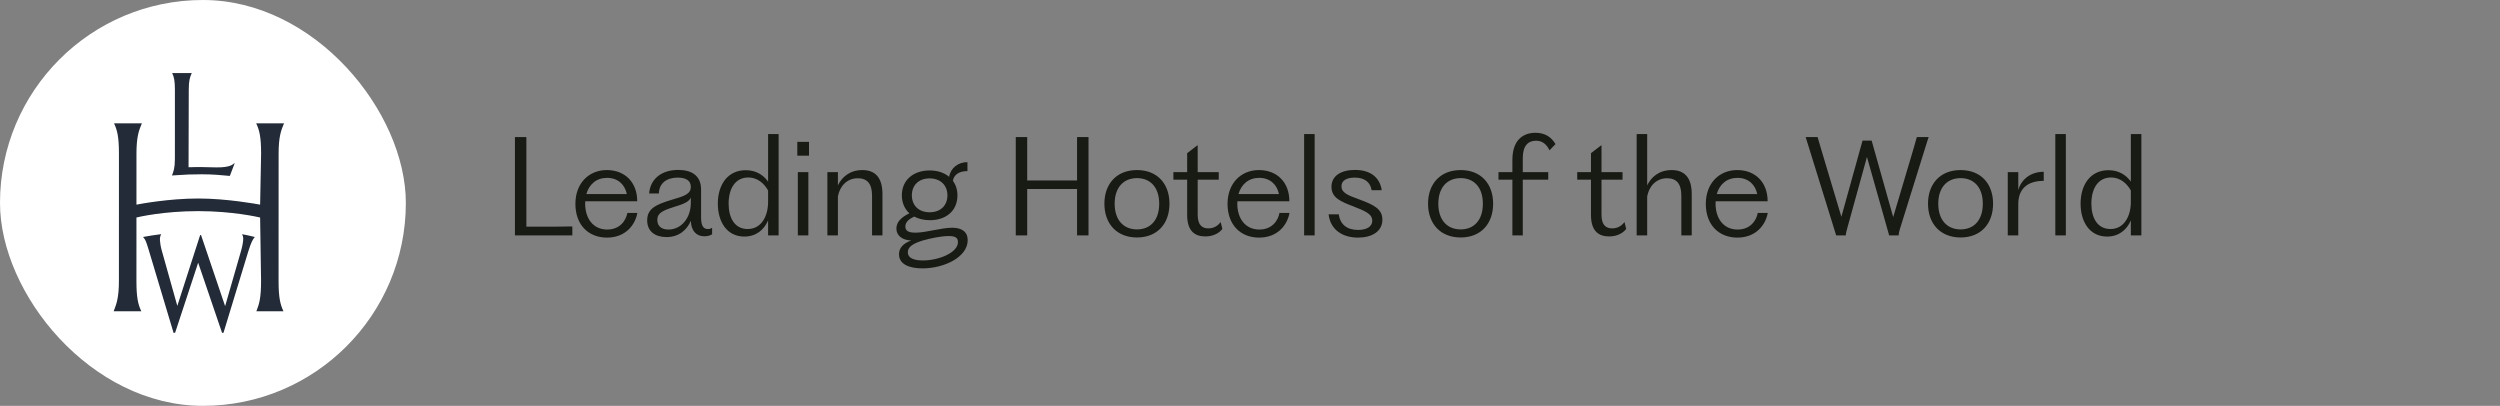 <svg xmlns="http://www.w3.org/2000/svg" width="308" height="50" viewBox="0 0 308 50" fill="none"><rect x="0" y="0" width="308" height="50" fill="#808080" stroke="none"/><rect width="50" height="50" rx="25" fill="white"></rect><path d="M23.632 9L23.606 9.05C23.399 9.492 23.256 9.95 23.256 11.048C23.256 11.048 23.23 20.526 23.23 20.604C23.723 20.581 24.588 20.584 24.865 20.584C26.459 20.584 28.137 20.823 28.858 20.111L28.909 20.119L28.316 21.675C27.405 21.579 26.155 21.472 24.865 21.472C23.721 21.472 22.831 21.5 21.253 21.613L21.182 21.623L21.203 21.569C21.38 21.119 21.546 20.694 21.546 19.572L21.548 11.05C21.548 9.937 21.437 9.489 21.233 9.052L21.207 9.001L23.632 9ZM31.562 15.196L31.586 15.249C31.963 16.057 32.168 16.885 32.168 18.941C32.168 18.941 32.047 25.126 32.047 25.212C31.629 25.134 27.921 24.455 24.42 24.455C20.81 24.455 17.226 25.128 16.811 25.212C16.811 25.122 16.812 18.939 16.812 18.939C16.812 16.918 17.091 16.103 17.457 15.248L17.488 15.195H14.047L14.072 15.248C14.45 16.057 14.654 16.887 14.654 18.941L14.65 34.614C14.65 36.684 14.345 37.467 14.021 38.297L14 38.35H17.415L17.391 38.303C17.012 37.494 16.808 36.666 16.808 34.61C16.808 34.61 16.81 26.853 16.81 26.797C17.076 26.728 20.137 26.01 24.421 26.01C28.627 26.01 31.768 26.733 32.047 26.798C32.047 26.854 32.164 34.614 32.164 34.614C32.164 36.685 31.937 37.465 31.602 38.297L31.582 38.35H34.928L34.904 38.303C34.527 37.494 34.321 36.666 34.321 34.61L34.325 18.939C34.325 16.918 34.605 16.103 34.971 15.248L35 15.196L31.562 15.196ZM24.658 28.964C24.658 28.964 21.913 37.475 21.845 37.685C21.608 36.88 20.147 31.592 19.916 30.815C19.796 30.412 19.712 29.816 19.703 29.58C19.689 29.254 19.766 29.035 19.809 28.944L19.853 28.849C19.853 28.849 19.172 28.938 18.712 29.007C18.325 29.067 17.613 29.196 17.613 29.196L17.688 29.271C17.946 29.566 18.026 29.824 18.348 30.879L21.381 41H21.572C21.572 41 24.353 32.558 24.415 32.367C24.482 32.557 27.356 41 27.356 41H27.533L30.612 30.899C30.946 29.849 31.142 29.498 31.344 29.256L31.4 29.199C31.308 29.169 30.99 29.095 30.604 29.009C30.197 28.918 29.827 28.86 29.827 28.86L29.874 28.973C29.874 28.973 29.965 29.134 29.965 29.437C29.967 29.682 29.874 30.311 29.707 30.875C29.707 30.875 27.797 37.513 27.735 37.716C27.667 37.515 24.77 28.964 24.77 28.964L24.658 28.964Z" fill="#232B38"></path><path d="M63.44 29V26.968V18.92V16.888H64.848V18.92V27.928H66.976C67.744 27.928 69.104 27.928 70.512 27.896V29H63.44ZM74.778 29.272C72.522 29.272 70.89 27.736 70.89 25.112C70.89 22.584 72.538 20.952 74.762 20.952C76.986 20.952 78.506 22.456 78.506 24.792H72.106C72.09 24.888 72.09 24.984 72.09 25.08C72.09 26.904 73.066 28.28 74.81 28.28C76.346 28.28 77.114 27.208 77.29 26.232H78.522C78.25 27.736 77.05 29.272 74.778 29.272ZM72.234 23.912H77.226C77.002 22.792 76.17 21.912 74.794 21.912C73.482 21.912 72.586 22.696 72.234 23.912ZM82.117 29.208C80.725 29.208 79.733 28.52 79.733 27.144C79.733 25.688 80.821 25.192 82.853 24.584C84.261 24.168 85.109 23.928 85.109 23.016C85.109 22.264 84.533 21.88 83.493 21.88C82.133 21.88 81.205 22.568 81.173 23.832H79.973C80.117 22.072 81.461 20.936 83.557 20.936C85.173 20.936 86.373 21.608 86.373 23.352V26.792C86.373 27.928 86.725 28.216 87.221 28.216C87.381 28.216 87.589 28.184 87.733 28.056V28.856C87.557 28.984 87.221 29.112 86.773 29.112C85.877 29.112 85.157 28.536 85.109 27.208C84.645 28.28 83.685 29.208 82.117 29.208ZM80.981 27.096C80.981 27.96 81.637 28.28 82.341 28.28C83.941 28.28 85.109 26.856 85.109 25V24.344C84.853 24.92 84.101 25.16 83.141 25.464C81.669 25.928 80.981 26.216 80.981 27.096ZM94.629 29V27.16C94.117 28.328 93.141 29.144 91.701 29.144C89.557 29.144 88.437 27.336 88.437 25.08C88.437 22.776 89.637 20.968 91.877 20.968C93.141 20.968 94.069 21.576 94.629 22.376V18.552V16.52H95.925V18.552V26.968V29H94.629ZM89.765 25.096C89.765 26.76 90.453 28.216 92.117 28.216C93.813 28.216 94.629 26.616 94.629 24.888V23.464C94.133 22.568 93.285 21.864 92.197 21.864C90.613 21.864 89.765 23.192 89.765 25.096ZM98.293 29V26.968V23.256V21.208H99.589V26.968V29H98.293ZM98.229 19.176V17.48H99.669V19.176H98.229ZM101.934 29V26.968V23.24V21.208H103.23V22.84C103.71 21.832 104.686 20.952 106.238 20.952C107.758 20.952 108.718 21.8 108.718 23.912V26.968V29H107.438V26.968V24.12C107.438 22.632 106.846 21.96 105.678 21.96C104.286 21.96 103.438 23.016 103.23 24.2V26.968V29H101.934ZM113.652 33.064C112.036 33.064 110.756 32.568 110.756 31.32C110.756 30.552 111.268 29.992 112.26 29.624C111.204 29.592 110.436 29.064 110.436 28.152C110.436 27.352 111.044 26.76 112.036 26.28C111.46 25.752 111.108 25 111.108 24.056C111.108 22.152 112.564 21 114.532 21C115.492 21 116.324 21.272 116.932 21.784C117.124 20.68 118.052 19.976 119.188 19.976V21.08C118.228 21.08 117.54 21.464 117.396 22.264C117.748 22.76 117.956 23.352 117.956 24.072C117.956 25.992 116.532 27.128 114.564 27.128C113.828 27.128 113.172 26.968 112.628 26.68C111.956 27 111.54 27.368 111.54 27.912C111.54 28.392 111.86 28.68 112.836 28.664C114.148 28.648 115.972 28.056 117.332 28.056C118.5 28.056 119.22 28.568 119.22 29.592C119.22 31.672 116.324 33.064 113.652 33.064ZM111.844 31.064C111.844 31.88 112.756 32.088 113.716 32.088C115.652 32.088 118.02 31.128 118.02 29.832C118.02 29.288 117.7 29.08 116.868 29.08C115.972 29.08 114.66 29.352 113.7 29.624C112.5 29.992 111.844 30.408 111.844 31.064ZM112.34 24.056C112.34 25.32 113.188 26.152 114.532 26.152C115.876 26.152 116.724 25.32 116.724 24.056C116.724 22.824 115.86 21.976 114.532 21.976C113.188 21.976 112.34 22.824 112.34 24.056ZM125.143 29V26.968V18.92V16.888H126.551V18.92V22.232H132.695V18.92V16.888H134.103V18.92V26.968V29H132.695V26.968V23.288H126.551V26.968V29H125.143ZM140.078 29.256C137.566 29.256 136.062 27.544 136.062 25.096C136.062 22.648 137.566 20.952 140.078 20.952C142.59 20.952 144.078 22.648 144.078 25.096C144.078 27.544 142.59 29.256 140.078 29.256ZM137.326 25.096C137.326 27.16 138.462 28.264 140.078 28.264C141.694 28.264 142.814 27.16 142.814 25.096C142.814 23.048 141.694 21.944 140.078 21.944C138.462 21.944 137.326 23.048 137.326 25.096ZM148.499 29.128C147.251 29.128 146.259 28.52 146.259 26.488V22.136H144.563V21.208H146.259V18.872L147.507 17.912H147.555V21.208H150.147V22.136H147.555V26.456C147.555 27.816 148.179 28.136 148.867 28.136C149.539 28.136 150.035 27.832 150.387 27.352L150.595 28.2C150.275 28.648 149.555 29.128 148.499 29.128ZM155.122 29.272C152.866 29.272 151.234 27.736 151.234 25.112C151.234 22.584 152.882 20.952 155.106 20.952C157.33 20.952 158.85 22.456 158.85 24.792H152.45C152.434 24.888 152.434 24.984 152.434 25.08C152.434 26.904 153.41 28.28 155.154 28.28C156.69 28.28 157.458 27.208 157.634 26.232H158.866C158.594 27.736 157.394 29.272 155.122 29.272ZM152.578 23.912H157.57C157.346 22.792 156.514 21.912 155.138 21.912C153.826 21.912 152.93 22.696 152.578 23.912ZM160.668 29V26.968V18.552V16.52H161.964V18.552V26.968V29H160.668ZM167.317 29.272C165.301 29.272 163.893 28.232 163.685 26.408H164.933C165.109 27.624 165.909 28.328 167.317 28.328C168.245 28.328 169.061 28.008 169.061 27.176C169.061 26.328 168.117 25.976 166.709 25.416C165.205 24.84 164.037 24.376 164.037 23.016C164.037 21.672 165.205 20.936 166.933 20.936C168.917 20.936 170.005 21.928 170.229 23.432H168.981C168.837 22.472 168.133 21.88 166.917 21.88C165.909 21.88 165.269 22.232 165.269 22.952C165.269 23.72 165.973 24.04 167.461 24.568C169.317 25.256 170.309 25.768 170.309 27.064C170.309 28.552 168.965 29.272 167.317 29.272ZM179.953 29.256C177.441 29.256 175.937 27.544 175.937 25.096C175.937 22.648 177.441 20.952 179.953 20.952C182.465 20.952 183.953 22.648 183.953 25.096C183.953 27.544 182.465 29.256 179.953 29.256ZM177.201 25.096C177.201 27.16 178.337 28.264 179.953 28.264C181.569 28.264 182.689 27.16 182.689 25.096C182.689 23.048 181.569 21.944 179.953 21.944C178.337 21.944 177.201 23.048 177.201 25.096ZM186.326 29V26.968V22.136H184.614V21.208H186.326V19.704C186.326 17.288 187.606 16.36 189.174 16.36C190.31 16.36 191.11 16.856 191.638 17.752L190.902 18.52C190.566 17.832 190.07 17.336 189.238 17.336C188.262 17.336 187.606 17.96 187.606 19.464V21.208H190.742V22.136H187.606V26.968V29H186.326ZM198.249 29.128C197.001 29.128 196.009 28.52 196.009 26.488V22.136H194.313V21.208H196.009V18.872L197.257 17.912H197.305V21.208H199.897V22.136H197.305V26.456C197.305 27.816 197.929 28.136 198.617 28.136C199.289 28.136 199.785 27.832 200.137 27.352L200.345 28.2C200.025 28.648 199.305 29.128 198.249 29.128ZM201.637 29V26.968V18.552V16.52H202.933V18.552V22.84C203.413 21.832 204.389 20.952 205.941 20.952C207.461 20.952 208.421 21.8 208.421 23.912V26.968V29H207.141V26.968V24.12C207.141 22.632 206.549 21.96 205.381 21.96C203.989 21.96 203.141 23.016 202.933 24.2V26.968V29H201.637ZM214.044 29.272C211.788 29.272 210.156 27.736 210.156 25.112C210.156 22.584 211.804 20.952 214.028 20.952C216.252 20.952 217.772 22.456 217.772 24.792H211.372C211.356 24.888 211.356 24.984 211.356 25.08C211.356 26.904 212.332 28.28 214.076 28.28C215.612 28.28 216.38 27.208 216.556 26.232H217.788C217.516 27.736 216.316 29.272 214.044 29.272ZM211.5 23.912H216.492C216.268 22.792 215.436 21.912 214.06 21.912C212.748 21.912 211.852 22.696 211.5 23.912ZM222.857 18.168C222.729 17.8 222.569 17.272 222.457 16.888H223.929L224.297 18.152L226.857 26.712L229.465 17.32H230.585L233.241 26.744L235.801 18.136L236.153 16.888H237.609C237.497 17.192 237.321 17.784 237.209 18.136L234.057 28.248C233.993 28.472 233.913 28.792 233.913 29H232.745L230.009 19.336L227.545 28.248C227.481 28.472 227.401 28.792 227.401 29H226.217L222.857 18.168ZM241.547 29.256C239.035 29.256 237.531 27.544 237.531 25.096C237.531 22.648 239.035 20.952 241.547 20.952C244.059 20.952 245.547 22.648 245.547 25.096C245.547 27.544 244.059 29.256 241.547 29.256ZM238.795 25.096C238.795 27.16 239.931 28.264 241.547 28.264C243.163 28.264 244.283 27.16 244.283 25.096C244.283 23.048 243.163 21.944 241.547 21.944C239.931 21.944 238.795 23.048 238.795 25.096ZM247.356 29V26.968V23.256V21.208H248.652V23.256V23.416C248.876 22.504 249.804 21.176 251.788 21.16V22.28C249.772 22.28 248.668 23.272 248.652 25.096V26.968V29H247.356ZM253.215 29V26.968V18.552V16.52H254.511V18.552V26.968V29H253.215ZM262.52 29V27.16C262.008 28.328 261.032 29.144 259.592 29.144C257.448 29.144 256.328 27.336 256.328 25.08C256.328 22.776 257.528 20.968 259.768 20.968C261.032 20.968 261.96 21.576 262.52 22.376V18.552V16.52H263.816V18.552V26.968V29H262.52ZM257.656 25.096C257.656 26.76 258.344 28.216 260.008 28.216C261.704 28.216 262.52 26.616 262.52 24.888V23.464C262.024 22.568 261.176 21.864 260.088 21.864C258.504 21.864 257.656 23.192 257.656 25.096Z" fill="#181A14"></path></svg>